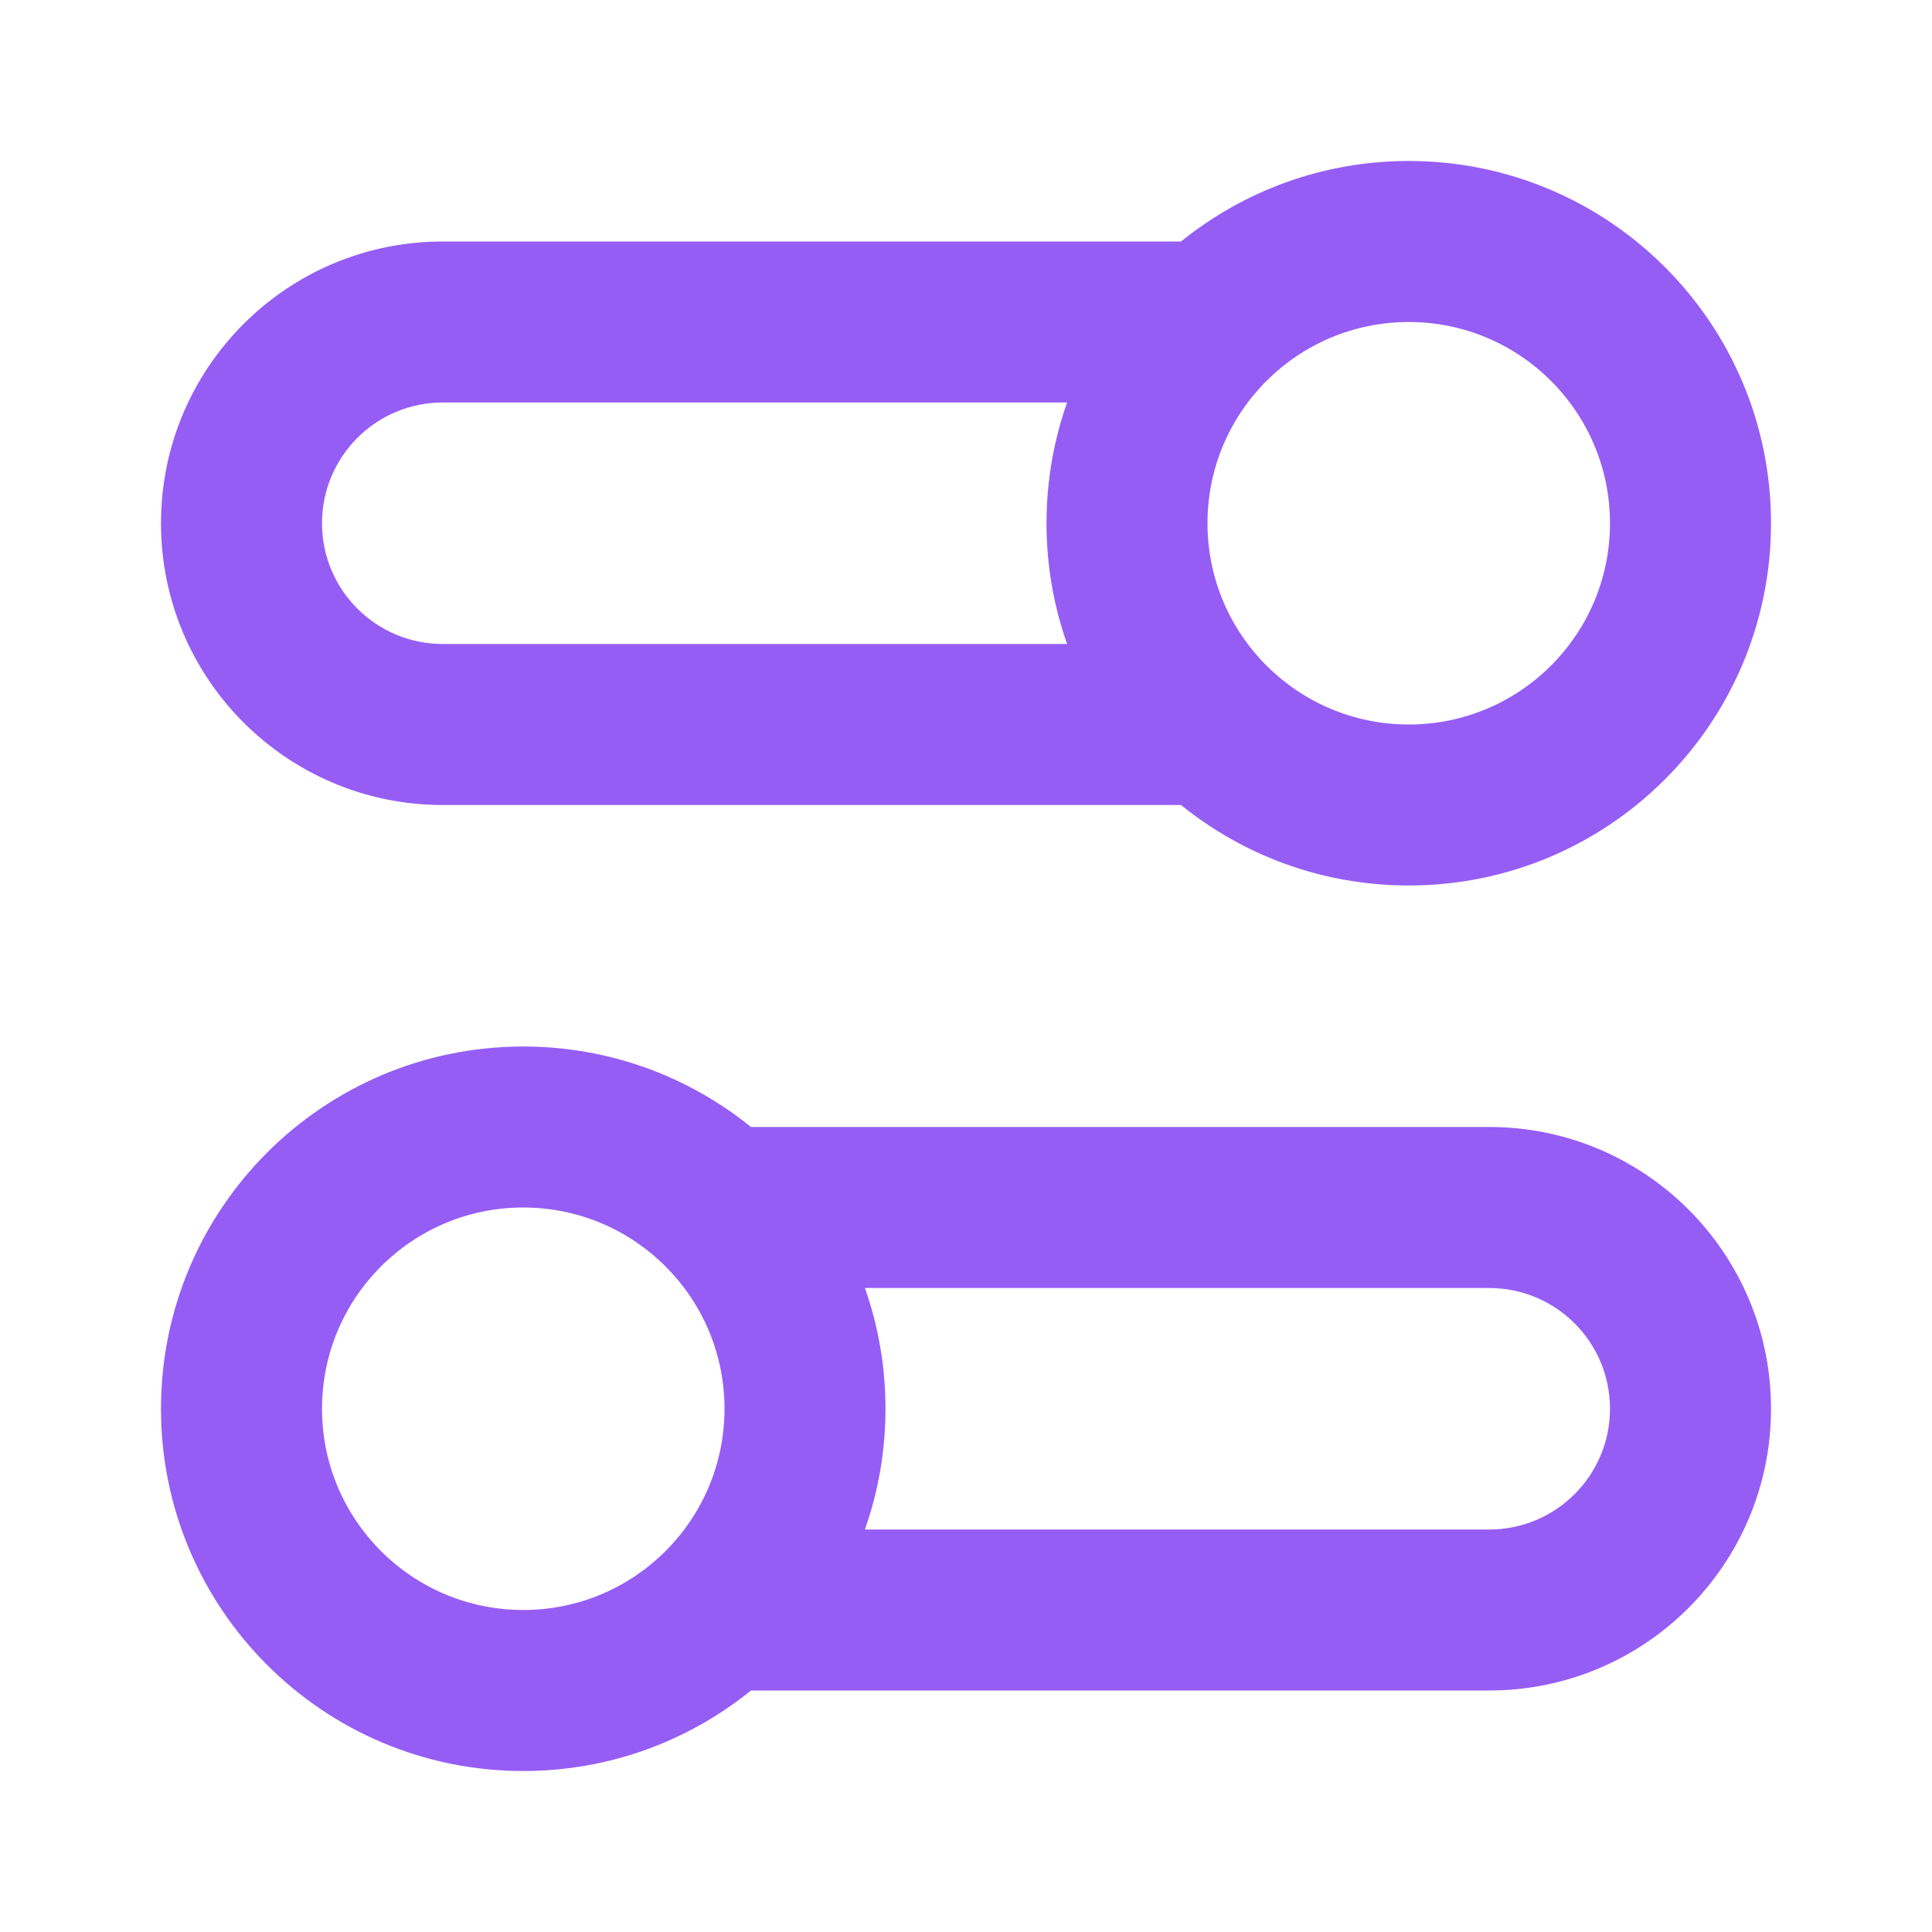 <svg width="40" height="40" viewBox="0 0 40 40" fill="none" xmlns="http://www.w3.org/2000/svg">
<path fill-rule="evenodd" clip-rule="evenodd" d="M29.167 6.667C26.866 6.667 25 8.532 25 10.833C25 13.135 26.866 15 29.167 15C31.468 15 33.333 13.135 33.333 10.833C33.333 8.532 31.468 6.667 29.167 6.667ZM24.452 5C25.74 3.958 27.381 3.333 29.167 3.333C33.309 3.333 36.667 6.691 36.667 10.833C36.667 14.976 33.309 18.333 29.167 18.333C27.381 18.333 25.74 17.709 24.452 16.667H9.167C5.945 16.667 3.333 14.055 3.333 10.833C3.333 7.612 5.945 5 9.167 5H24.452ZM22.093 8.333H9.167C7.786 8.333 6.667 9.453 6.667 10.833C6.667 12.214 7.786 13.333 9.167 13.333H22.093C21.817 12.551 21.667 11.71 21.667 10.833C21.667 9.957 21.817 9.115 22.093 8.333ZM3.333 29.167C3.333 25.025 6.691 21.667 10.833 21.667C12.62 21.667 14.26 22.291 15.548 23.333H30.833C34.055 23.333 36.667 25.945 36.667 29.167C36.667 32.388 34.055 35 30.833 35H15.548C14.26 36.042 12.62 36.667 10.833 36.667C6.691 36.667 3.333 33.309 3.333 29.167ZM17.907 31.667H30.833C32.214 31.667 33.333 30.547 33.333 29.167C33.333 27.786 32.214 26.667 30.833 26.667H17.907C18.183 27.449 18.333 28.29 18.333 29.167C18.333 30.043 18.183 30.885 17.907 31.667ZM10.833 25C8.532 25 6.667 26.866 6.667 29.167C6.667 31.468 8.532 33.333 10.833 33.333C13.135 33.333 15 31.468 15 29.167C15 26.866 13.135 25 10.833 25Z" fill="#965DF5"/>
</svg>
